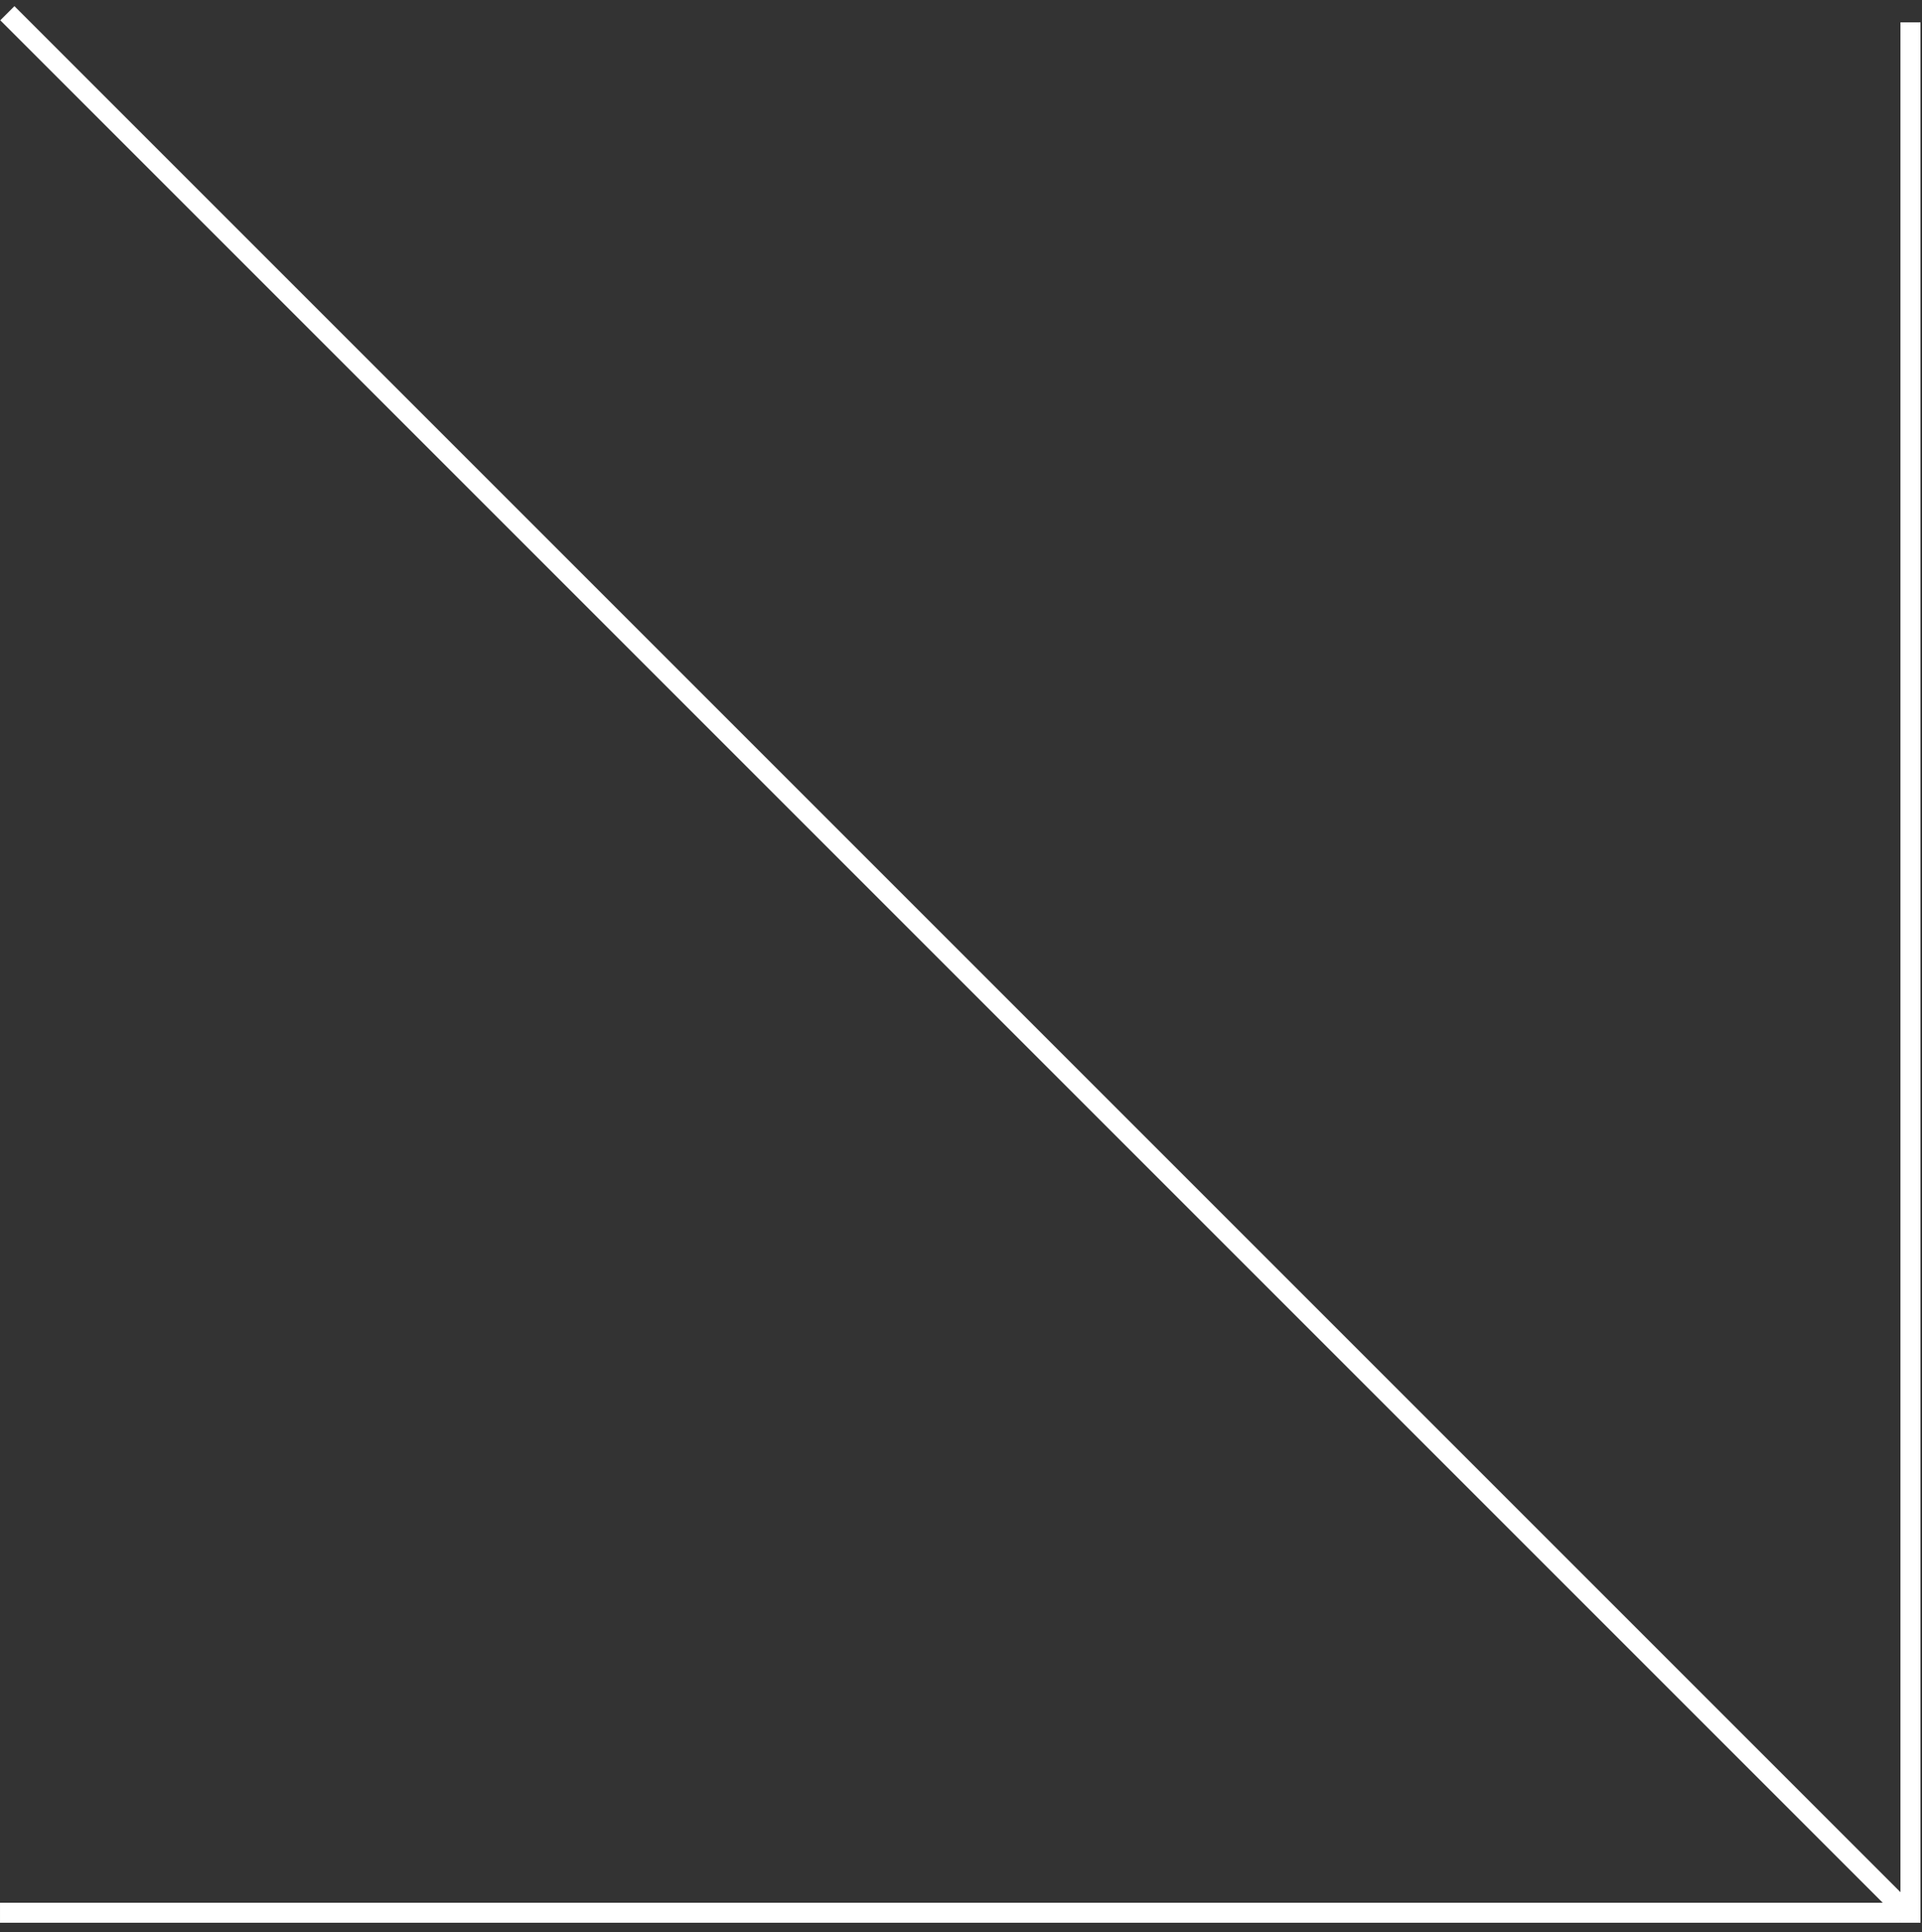 <?xml version="1.0" encoding="UTF-8"?> <svg xmlns="http://www.w3.org/2000/svg" width="192" height="193" viewBox="0 0 192 193" fill="none"><rect x="0" y="0" width="192" height="193" fill="#333333" stroke="none"/> <line y1="-1" x2="189.845" y2="-1" transform="matrix(-1 0 0 1 189.846 192.077)" stroke="white" stroke-width="2"></line> <line y1="-1" x2="189.845" y2="-1" transform="matrix(4.37115e-08 -1 -1 -4.37115e-08 189.846 192.077)" stroke="white" stroke-width="2"></line> <line y1="-1" x2="268.482" y2="-1" transform="matrix(-0.707 -0.707 -0.707 0.707 189.846 191.845)" stroke="white" stroke-width="2"></line> </svg> 